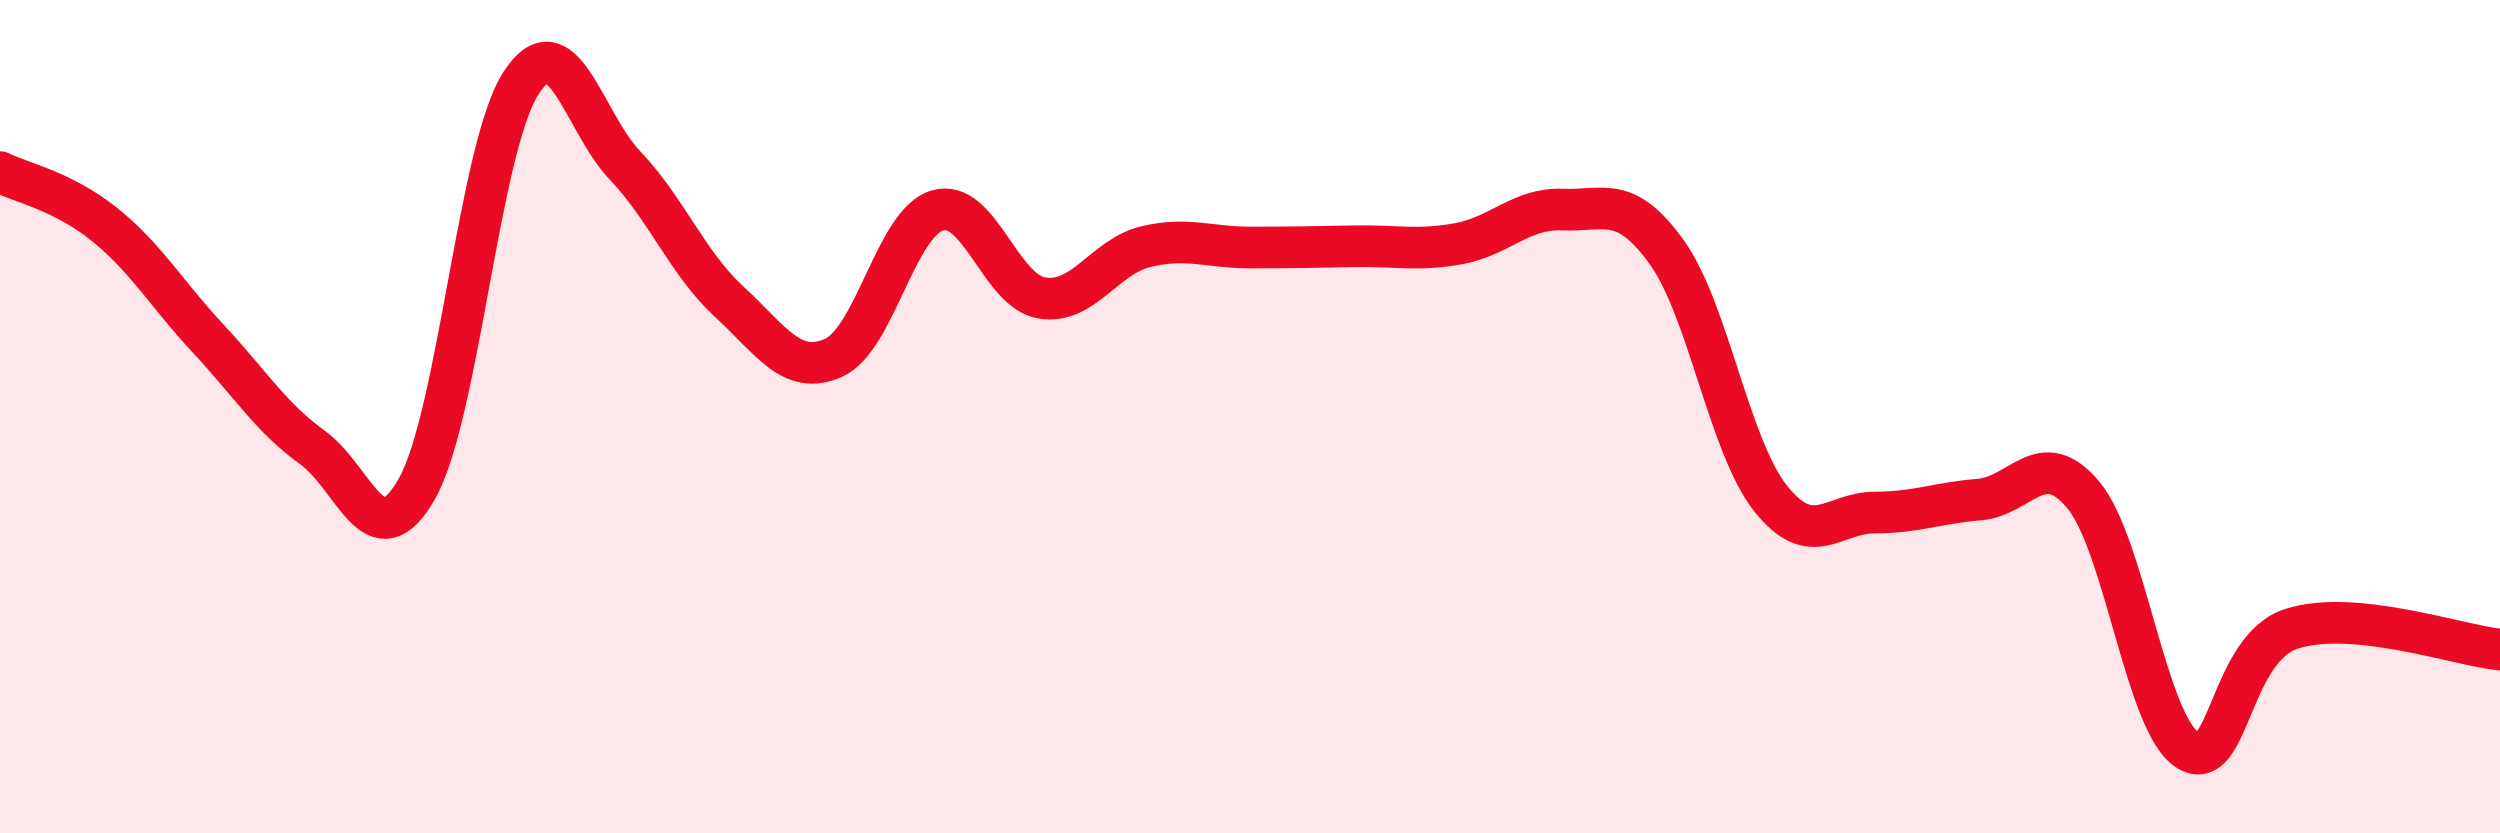
    <svg width="60" height="20" viewBox="0 0 60 20" xmlns="http://www.w3.org/2000/svg">
      <path
        d="M 0,4.13 C 0.5,4.38 1.5,4.58 2.5,5.38 C 3.5,6.18 4,7.06 5,8.13 C 6,9.2 6.5,10.02 7.5,10.74 C 8.5,11.46 9,13.49 10,11.74 C 11,9.99 11.5,3.55 12.5,2 C 13.5,0.45 14,2.92 15,3.97 C 16,5.02 16.5,6.32 17.5,7.24 C 18.5,8.16 19,9.03 20,8.59 C 21,8.15 21.5,5.34 22.5,5.05 C 23.5,4.76 24,6.98 25,7.15 C 26,7.32 26.5,6.16 27.5,5.92 C 28.5,5.68 29,5.94 30,5.94 C 31,5.94 31.5,5.93 32.5,5.91 C 33.5,5.89 34,6.03 35,5.85 C 36,5.67 36.5,4.99 37.5,5.03 C 38.5,5.07 39,4.66 40,6.05 C 41,7.44 41.5,10.72 42.5,11.97 C 43.5,13.22 44,12.3 45,12.3 C 46,12.3 46.5,12.07 47.5,11.99 C 48.5,11.91 49,10.68 50,11.88 C 51,13.08 51.5,17.36 52.5,18 C 53.5,18.64 53.5,15.57 55,15.09 C 56.5,14.61 59,15.49 60,15.59L60 20L0 20Z"
        fill="#EB0A25"
        opacity="0.1"
        stroke-linecap="round"
        stroke-linejoin="round"
      />
      <path
        d="M 0,4.13 C 0.5,4.38 1.5,4.58 2.5,5.38 C 3.5,6.18 4,7.06 5,8.13 C 6,9.2 6.5,10.02 7.5,10.74 C 8.5,11.46 9,13.49 10,11.74 C 11,9.99 11.5,3.55 12.5,2 C 13.5,0.45 14,2.92 15,3.97 C 16,5.02 16.5,6.32 17.5,7.24 C 18.5,8.16 19,9.03 20,8.59 C 21,8.15 21.5,5.34 22.5,5.05 C 23.5,4.76 24,6.98 25,7.15 C 26,7.32 26.5,6.16 27.5,5.92 C 28.5,5.68 29,5.94 30,5.94 C 31,5.94 31.5,5.93 32.5,5.91 C 33.5,5.89 34,6.03 35,5.85 C 36,5.67 36.5,4.99 37.5,5.03 C 38.5,5.07 39,4.66 40,6.05 C 41,7.44 41.5,10.72 42.5,11.97 C 43.5,13.22 44,12.3 45,12.3 C 46,12.3 46.5,12.07 47.5,11.99 C 48.5,11.91 49,10.68 50,11.88 C 51,13.08 51.5,17.36 52.5,18 C 53.5,18.64 53.5,15.57 55,15.09 C 56.5,14.61 59,15.49 60,15.59"
        stroke="#EB0A25"
        stroke-width="1"
        fill="none"
        stroke-linecap="round"
        stroke-linejoin="round"
      />
    </svg>
  